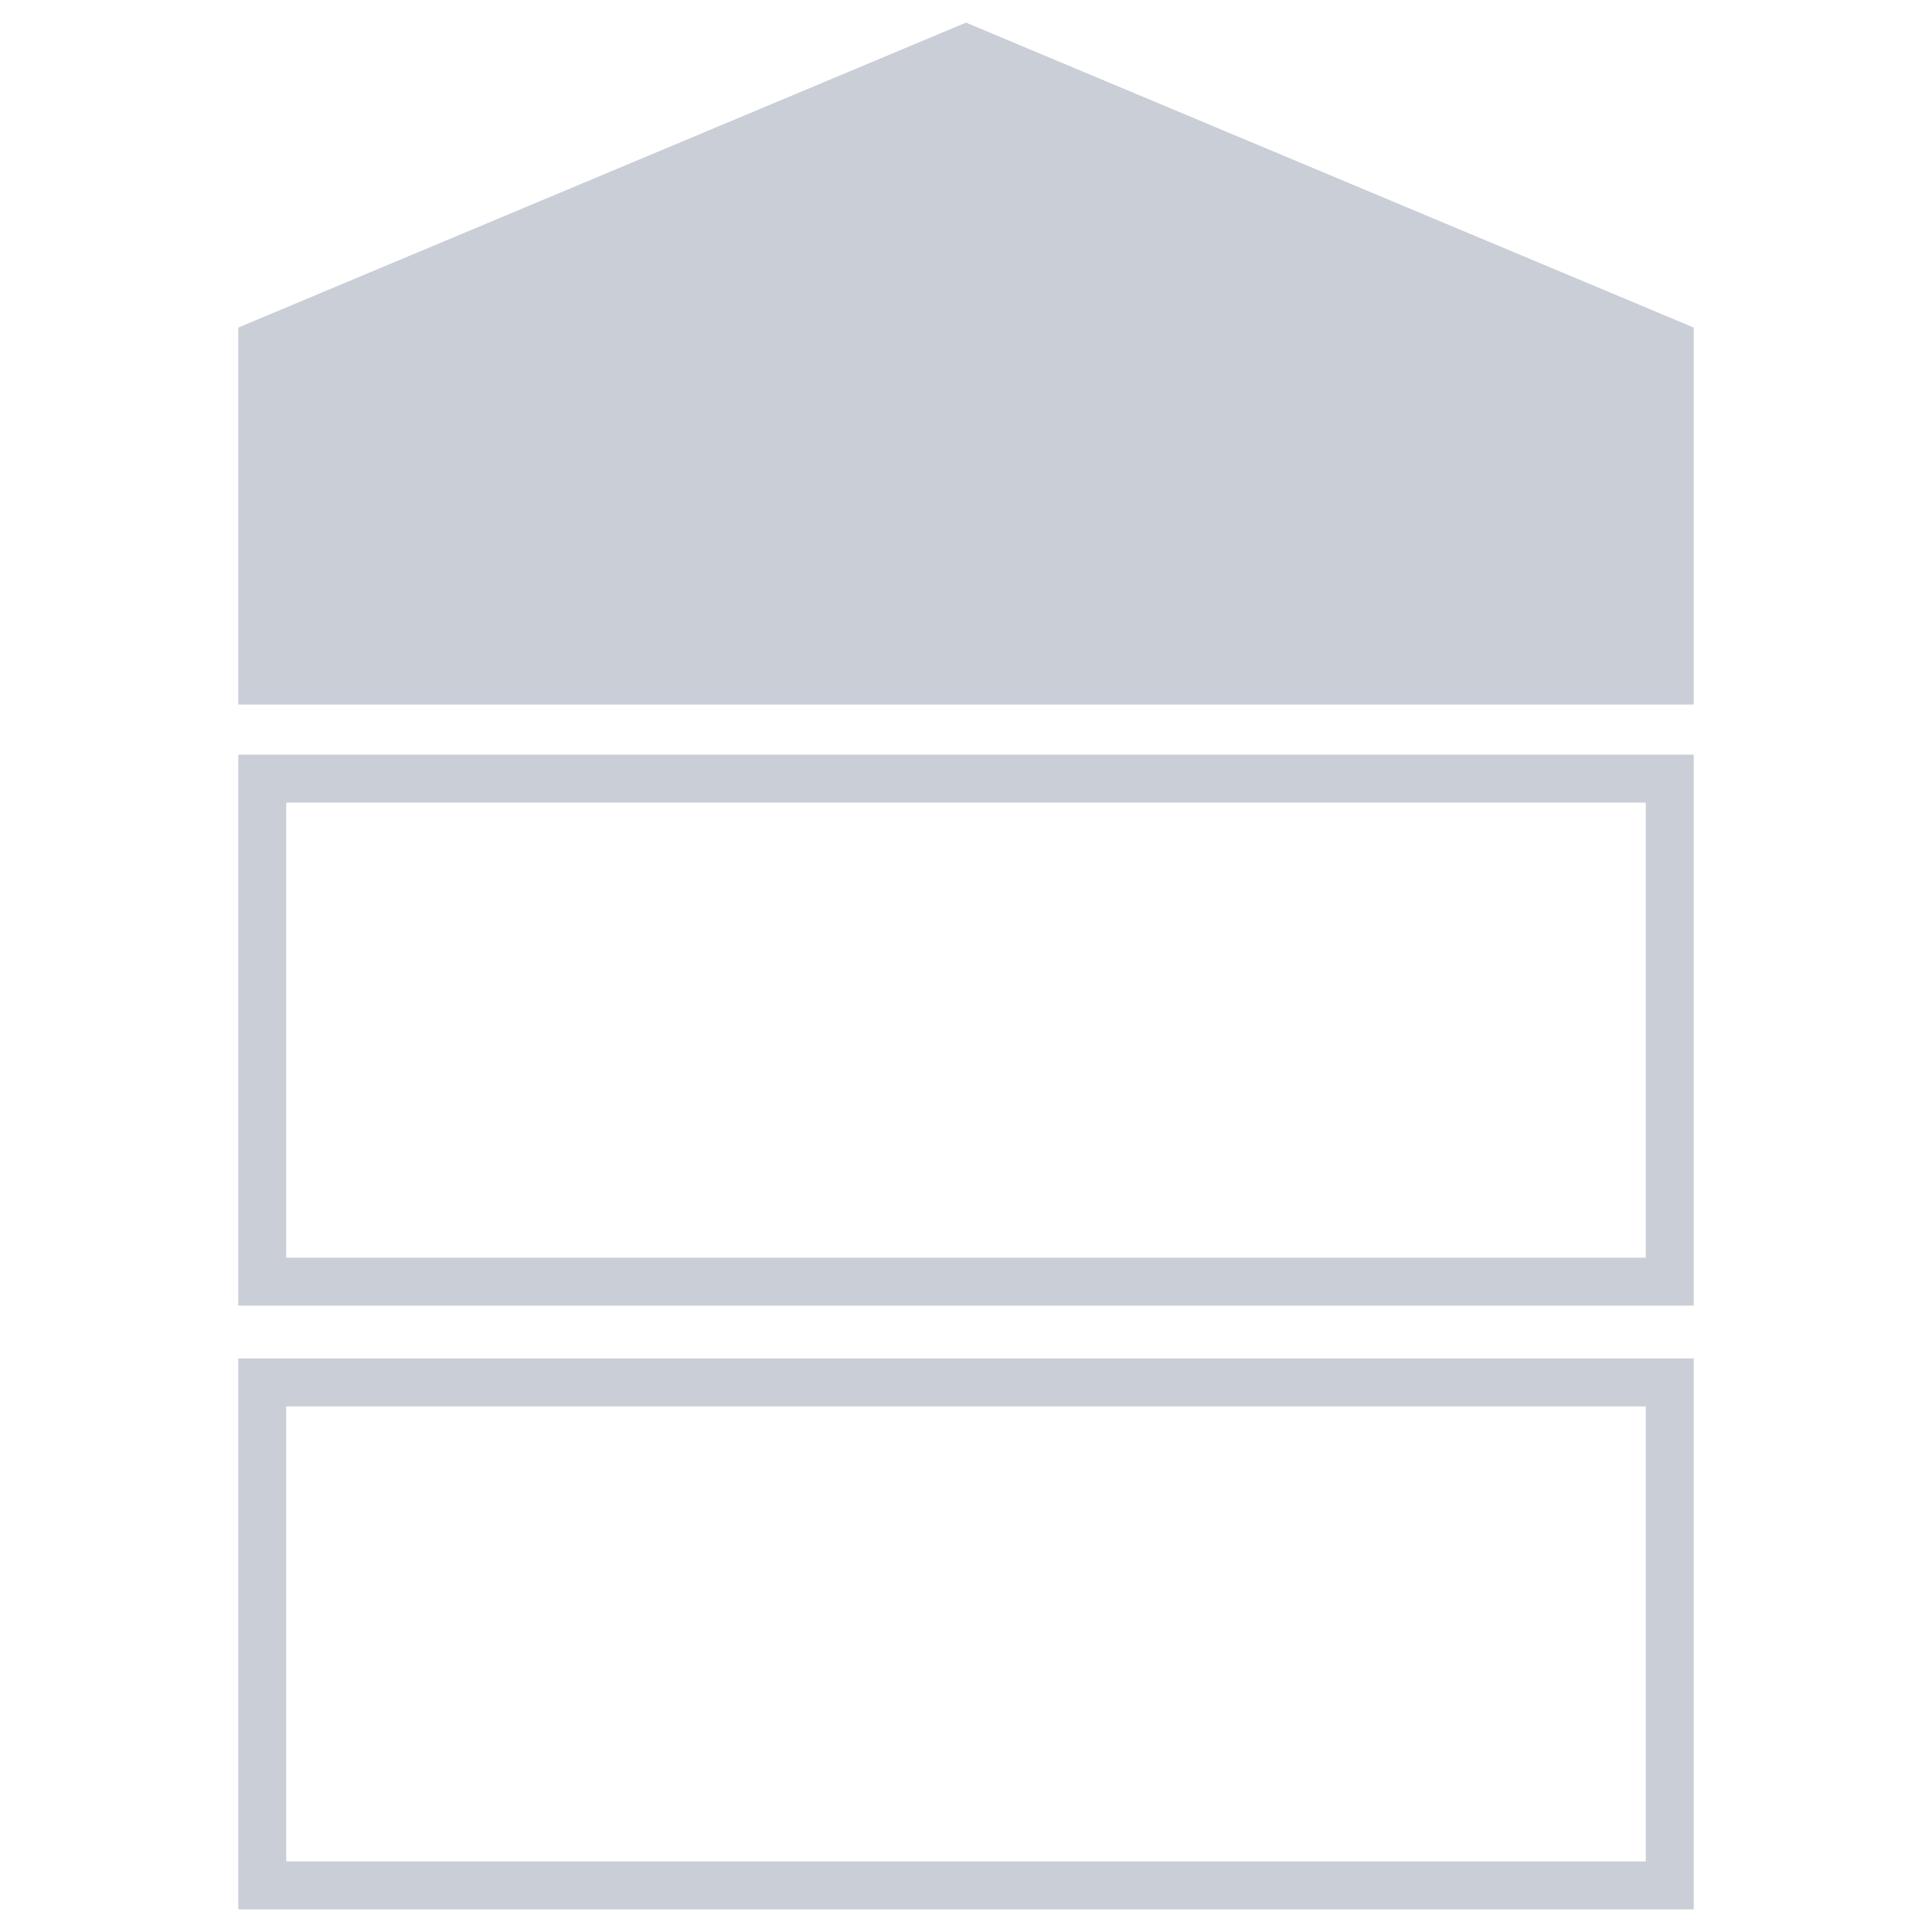 <svg id="aa11a8e7-f4b8-49e2-9a38-ac227112fd42" data-name="Livello 1" xmlns="http://www.w3.org/2000/svg" viewBox="0 0 725.67 725.67">
  <polygon points="636.17 264.63 89.5 264.63 89.5 123.03 362.83 8.5 636.17 123.03 636.17 264.63" style="fill: #c9ced7"/>
  <path d="M618.17,528.24V699.17H107.5V528.24H618.17m18-18H89.5V717.17H636.17V510.24Z" style="fill: #c9ced7"/>
  <path d="M618.17,301.46V472.39H107.5V301.46H618.17m18-18H89.5V490.39H636.17V283.46Z" style="fill: #c9ced7"/>
</svg>
